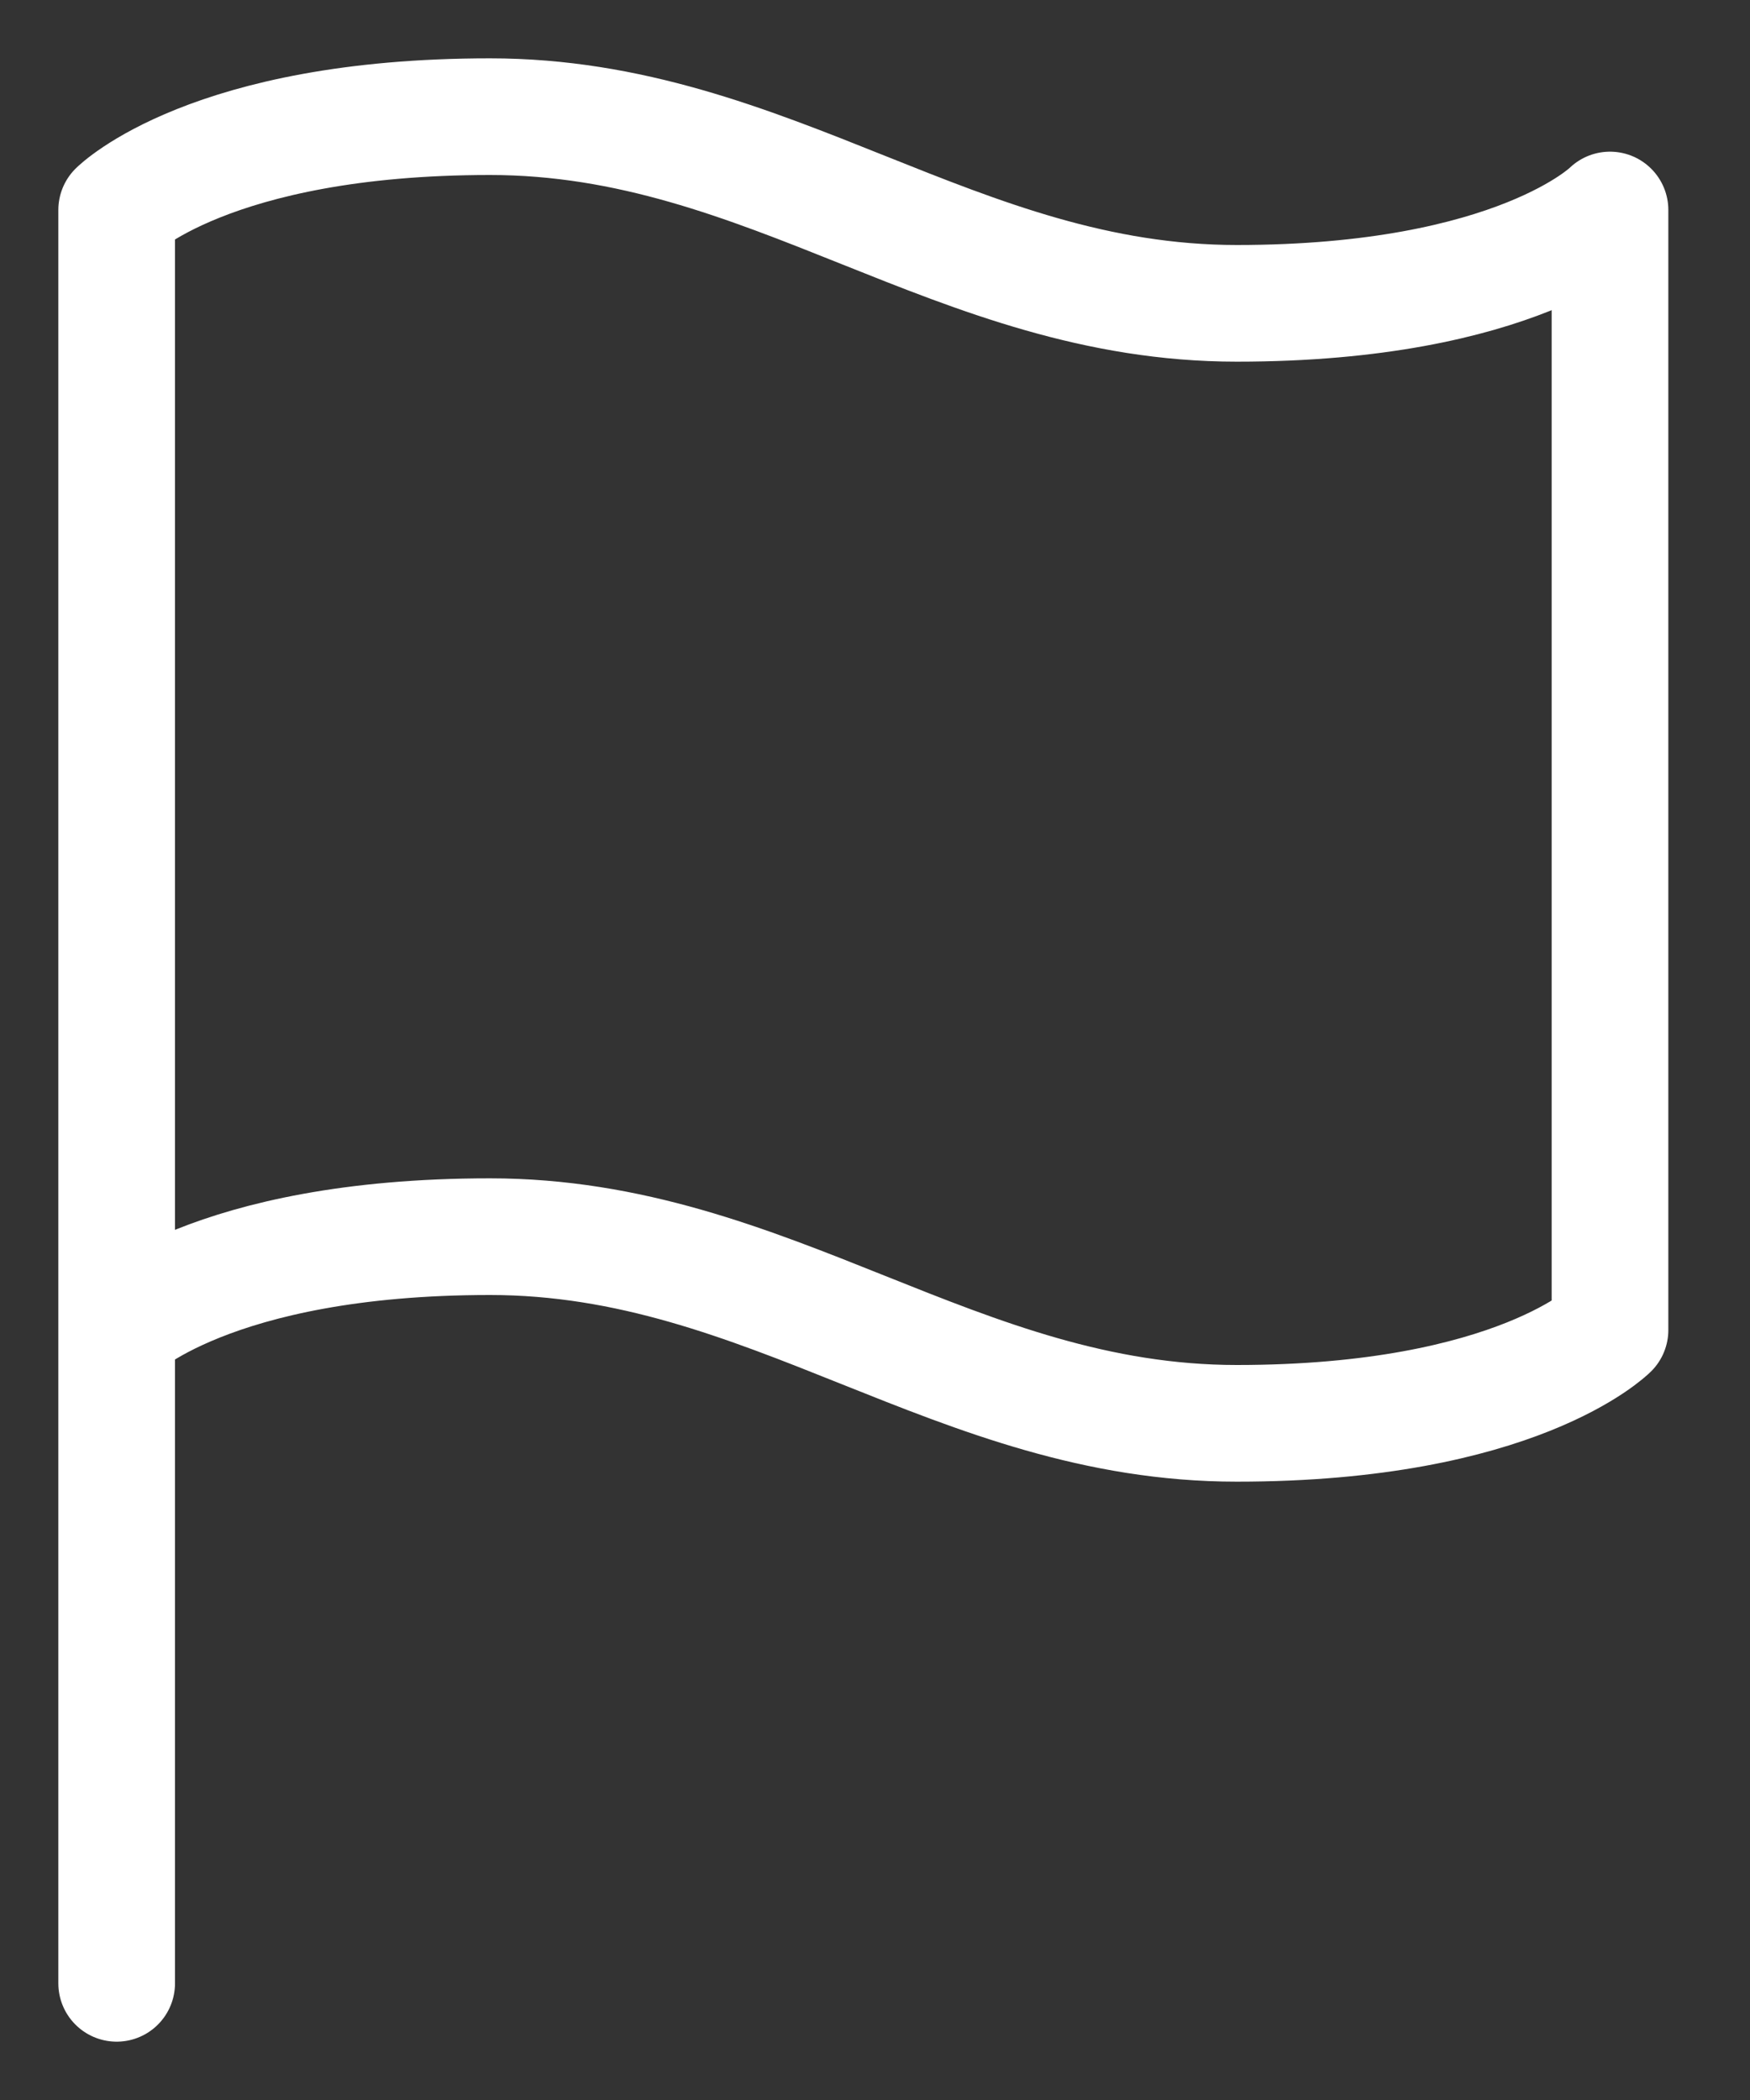 <svg width="15" height="18" viewBox="0 0 15 18" fill="none" xmlns="http://www.w3.org/2000/svg">
<rect x="0" y="0" width="15" height="18" fill="#333333" stroke="none"/>
<path d="M1 11.4C1 11.4 1.8 10.6 4.2 10.6C6.6 10.6 8.2 12.2 10.601 12.2C13.001 12.2 13.8 11.4 13.8 11.4V1.8C13.8 1.8 13.001 2.6 10.601 2.6C8.2 2.6 6.6 1 4.2 1C1.8 1 1 1.8 1 1.8L1 17" stroke="white" stroke-linecap="round" stroke-linejoin="round"/>
</svg>
